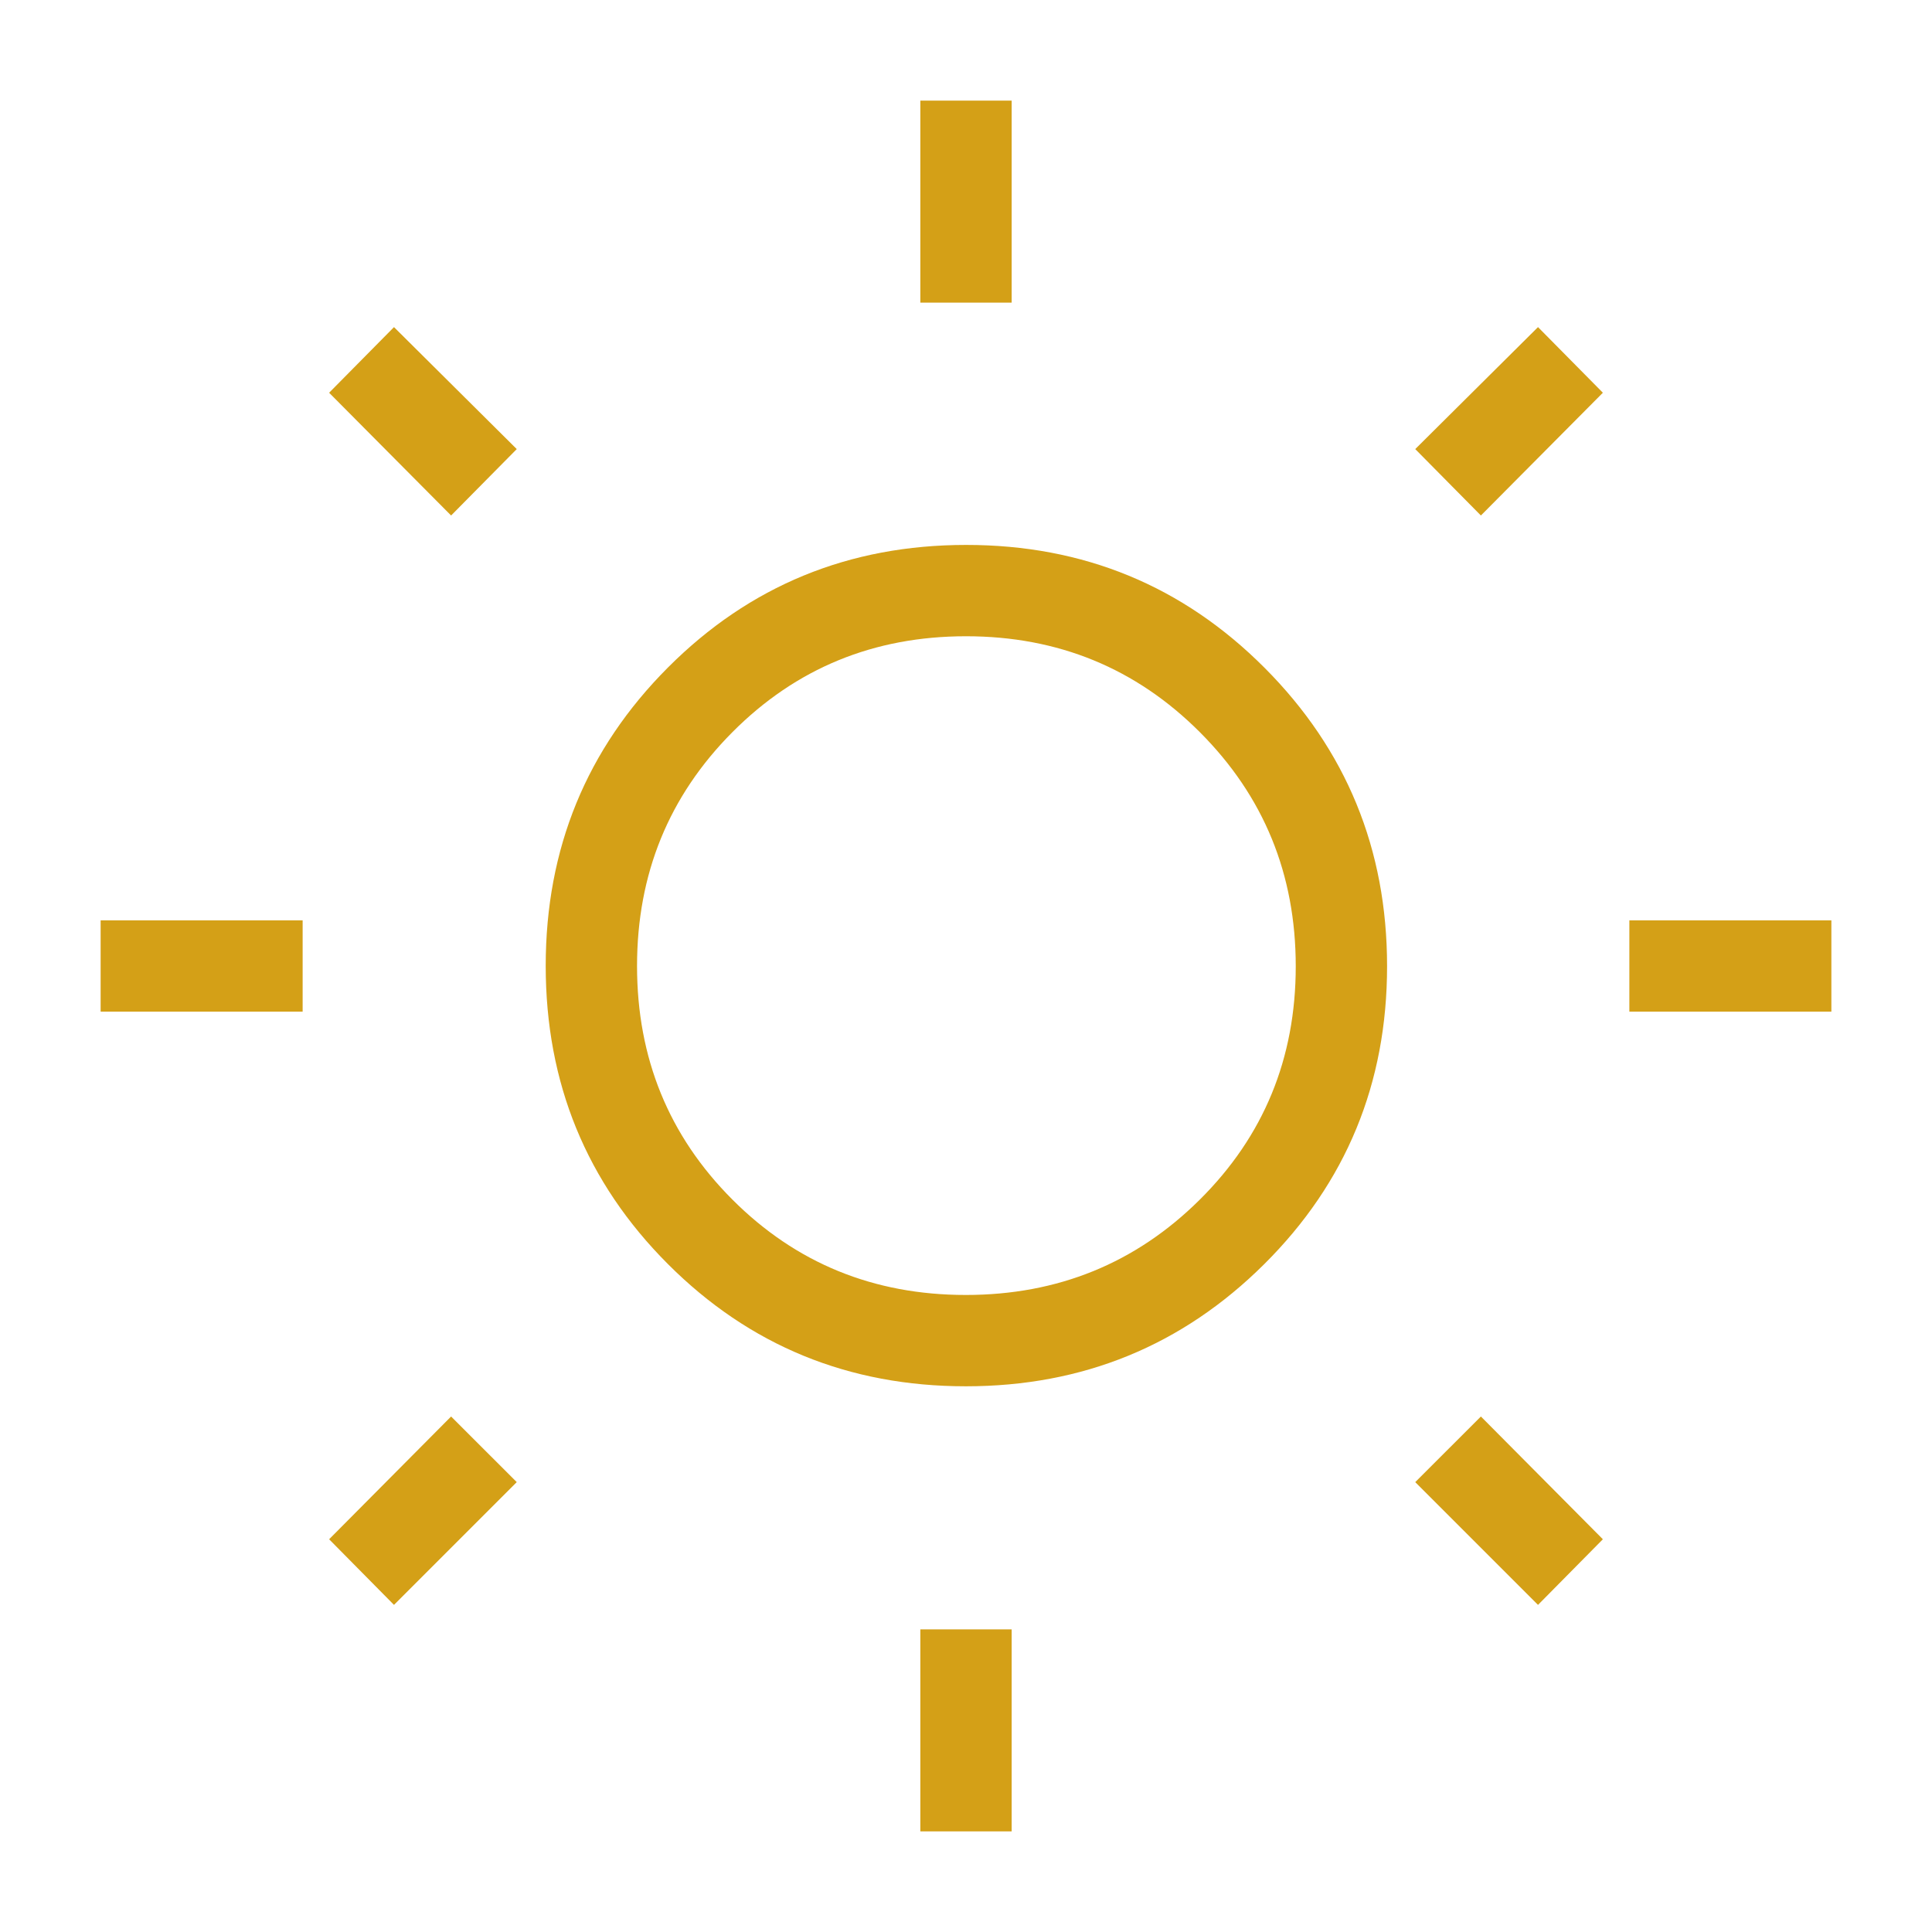 <svg xmlns="http://www.w3.org/2000/svg" height="48px" viewBox="0 -960 960 960" width="48px" fill="#D4A017"><path d="M457.31-809.62V-910h45.38v100.38h-45.38Zm0 759.62v-100.38h45.38V-50h-45.38Zm352.31-407.31v-45.38H910v45.38H809.62Zm-759.62 0v-45.38h100.38v45.38H50Zm685.85-246.54-32.62-33 61-60.61 32.23 32.61-60.61 61ZM195.77-162.54l-32.23-32.61 60.61-61 32.62 32.61-61 61Zm568.46 0-61-61 32.62-32.61 60.61 61-32.23 32.61ZM224.15-703.85l-60.61-61 32.23-32.61 61 60.61-32.62 33Zm255.76 432.69q-87.37 0-148.06-60.77-60.69-60.78-60.69-148.16 0-87.37 60.77-148.26 60.78-60.88 148.16-60.88 87.37 0 148.26 61.05 60.88 61.05 60.88 148.27 0 87.37-61.05 148.06t-148.27 60.69Zm-.05-45.38q68.62 0 116.3-47.36 47.69-47.35 47.69-115.96 0-68.62-47.62-116.3-47.62-47.69-116.23-47.69-68.62 0-116.04 47.62T316.54-480q0 68.62 47.36 116.04 47.35 47.42 115.96 47.42ZM480-480Z"></path></svg>
